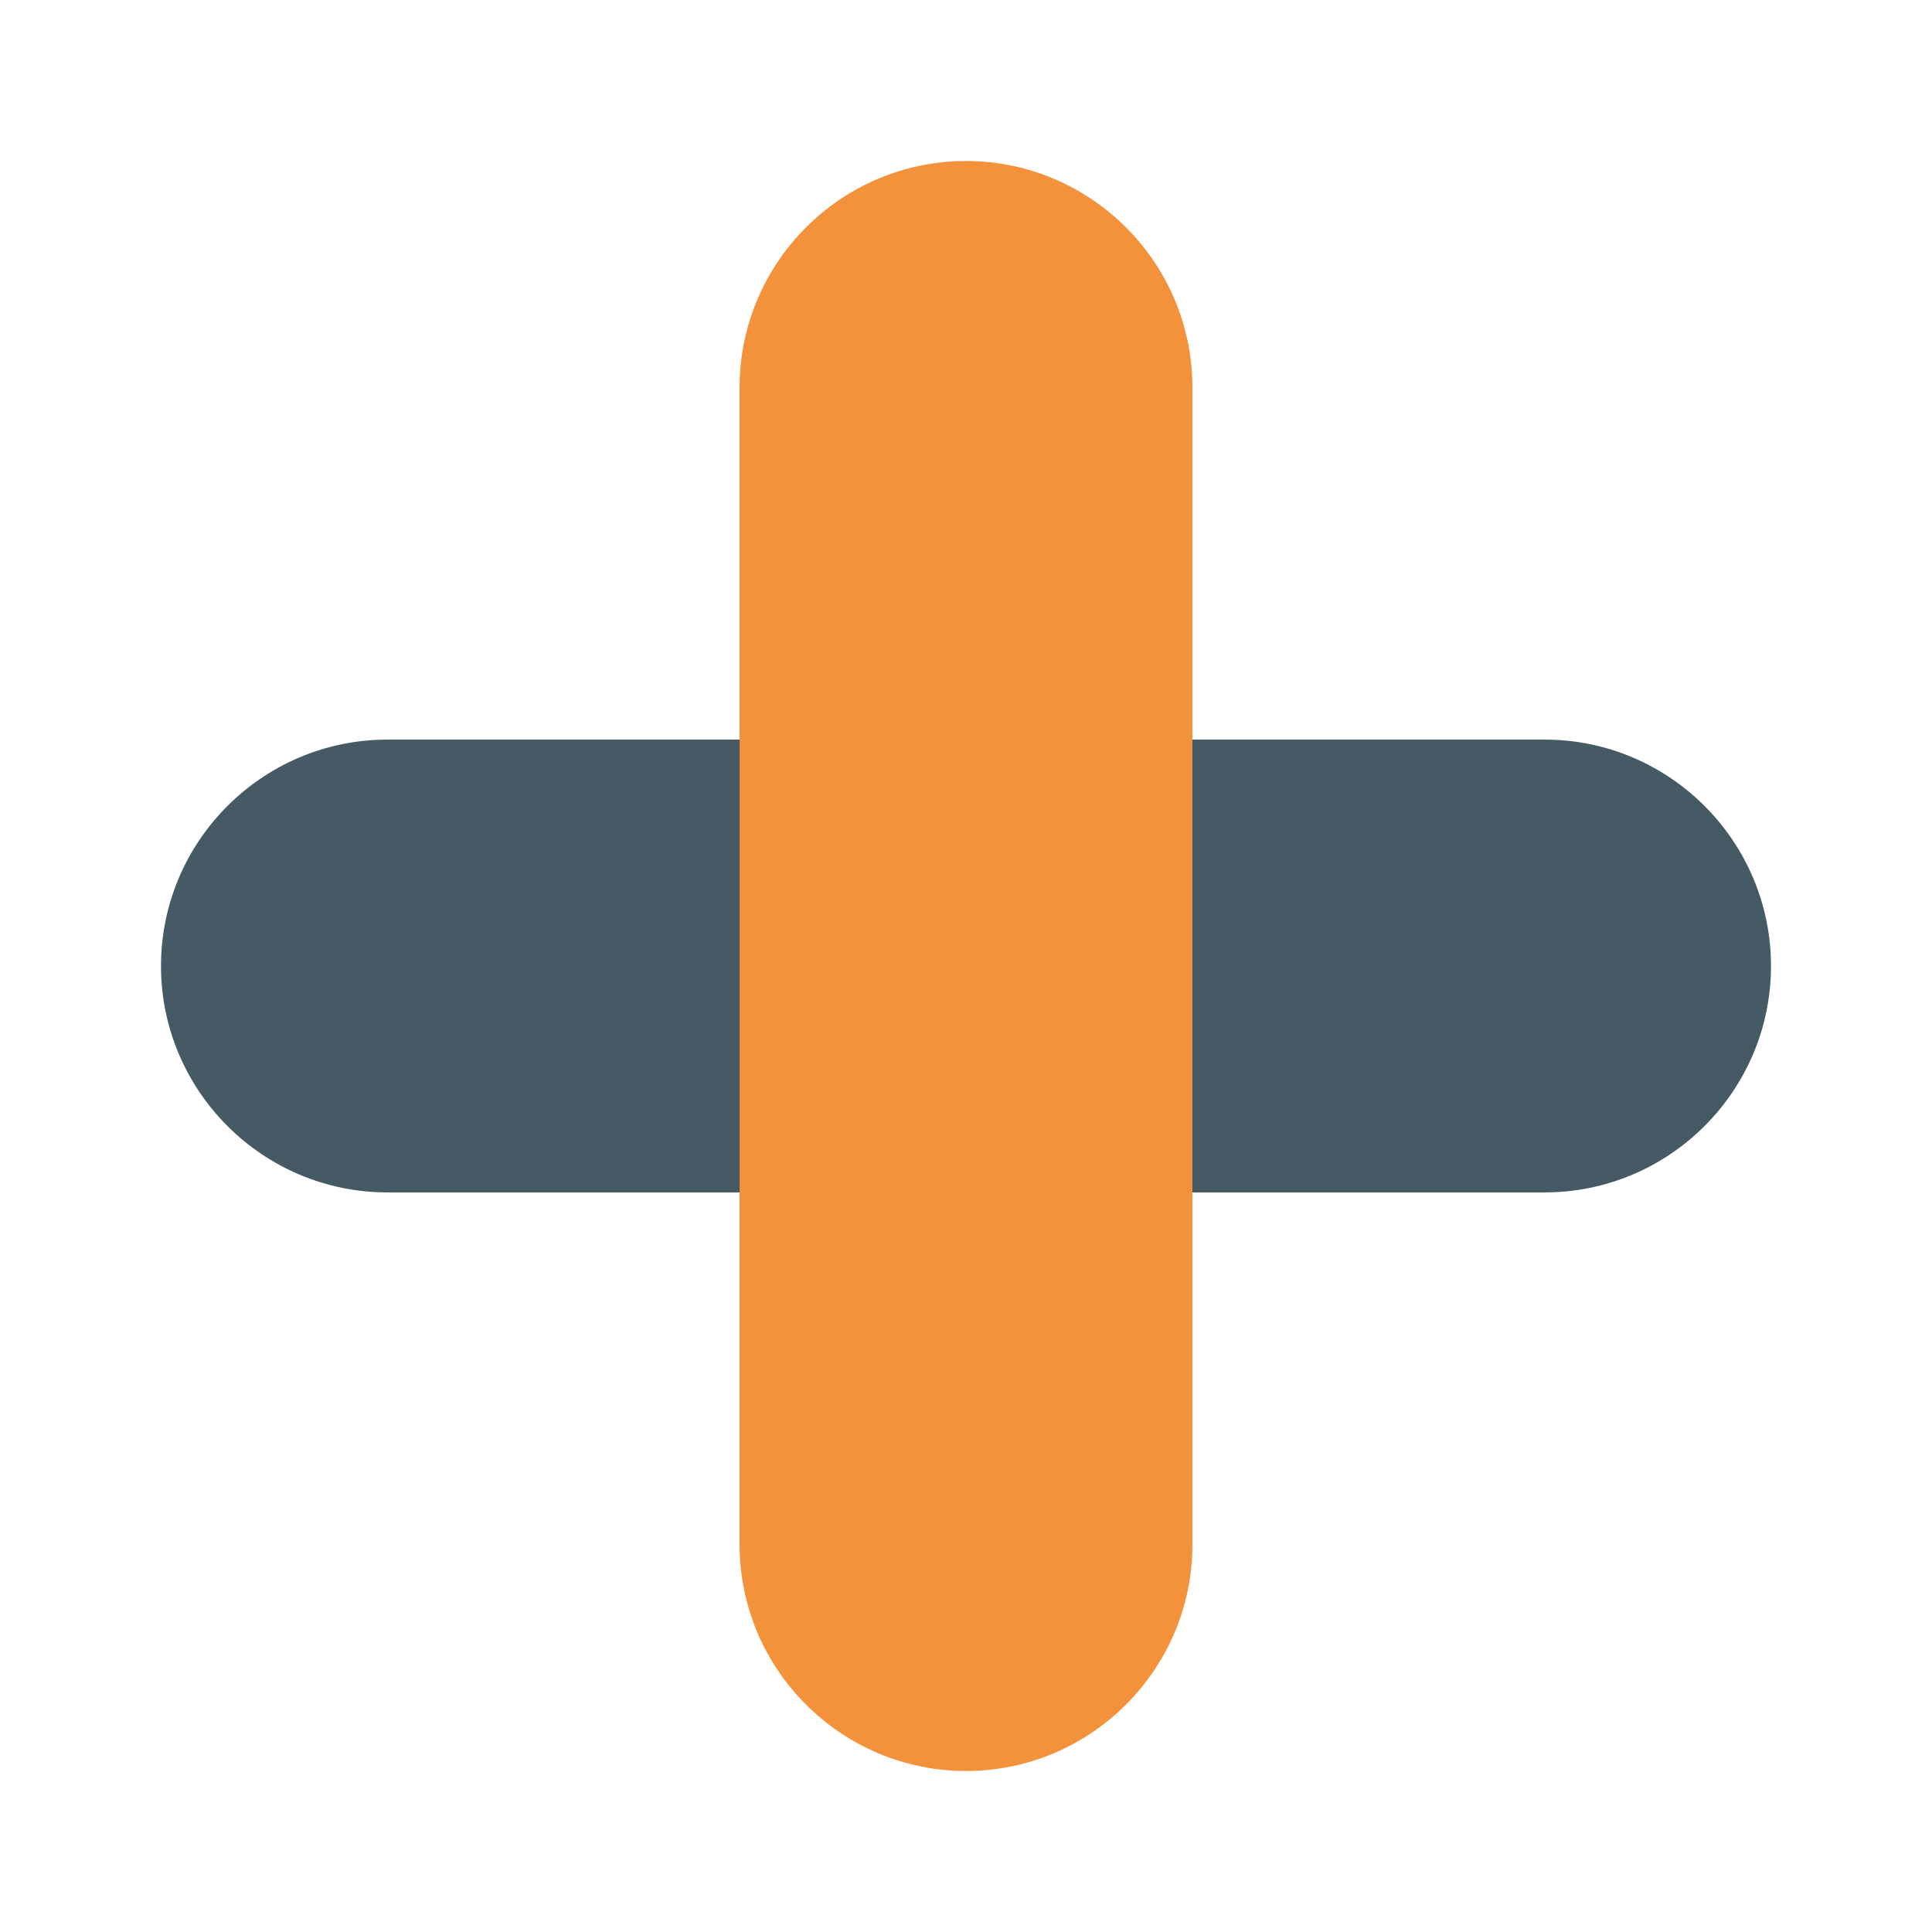 <?xml version="1.0" encoding="utf-8"?>
<!-- Generator: Adobe Illustrator 23.0.4, SVG Export Plug-In . SVG Version: 6.00 Build 0)  -->
<svg version="1.1" id="Layer_2" xmlns="http://www.w3.org/2000/svg" xmlns:xlink="http://www.w3.org/1999/xlink" x="0px" y="0px"
	 viewBox="0 0 192 192" enable-background="new 0 0 192 192" xml:space="preserve">
<path fill="#455A65" d="M16,96L16,96c0-12.4,10.1-22.5,22.5-22.5h115c12.4,0,22.5,10.1,22.5,22.5v0c0,12.4-10.1,22.5-22.5,22.5h-115
	C26.1,118.5,16,108.4,16,96z"/>
<path fill="#F3923B" d="M96,176L96,176c-12.4,0-22.5-10.1-22.5-22.5v-115C73.5,26.1,83.6,16,96,16h0c12.4,0,22.5,10.1,22.5,22.5v115
	C118.5,165.9,108.4,176,96,176z"/>
</svg>
